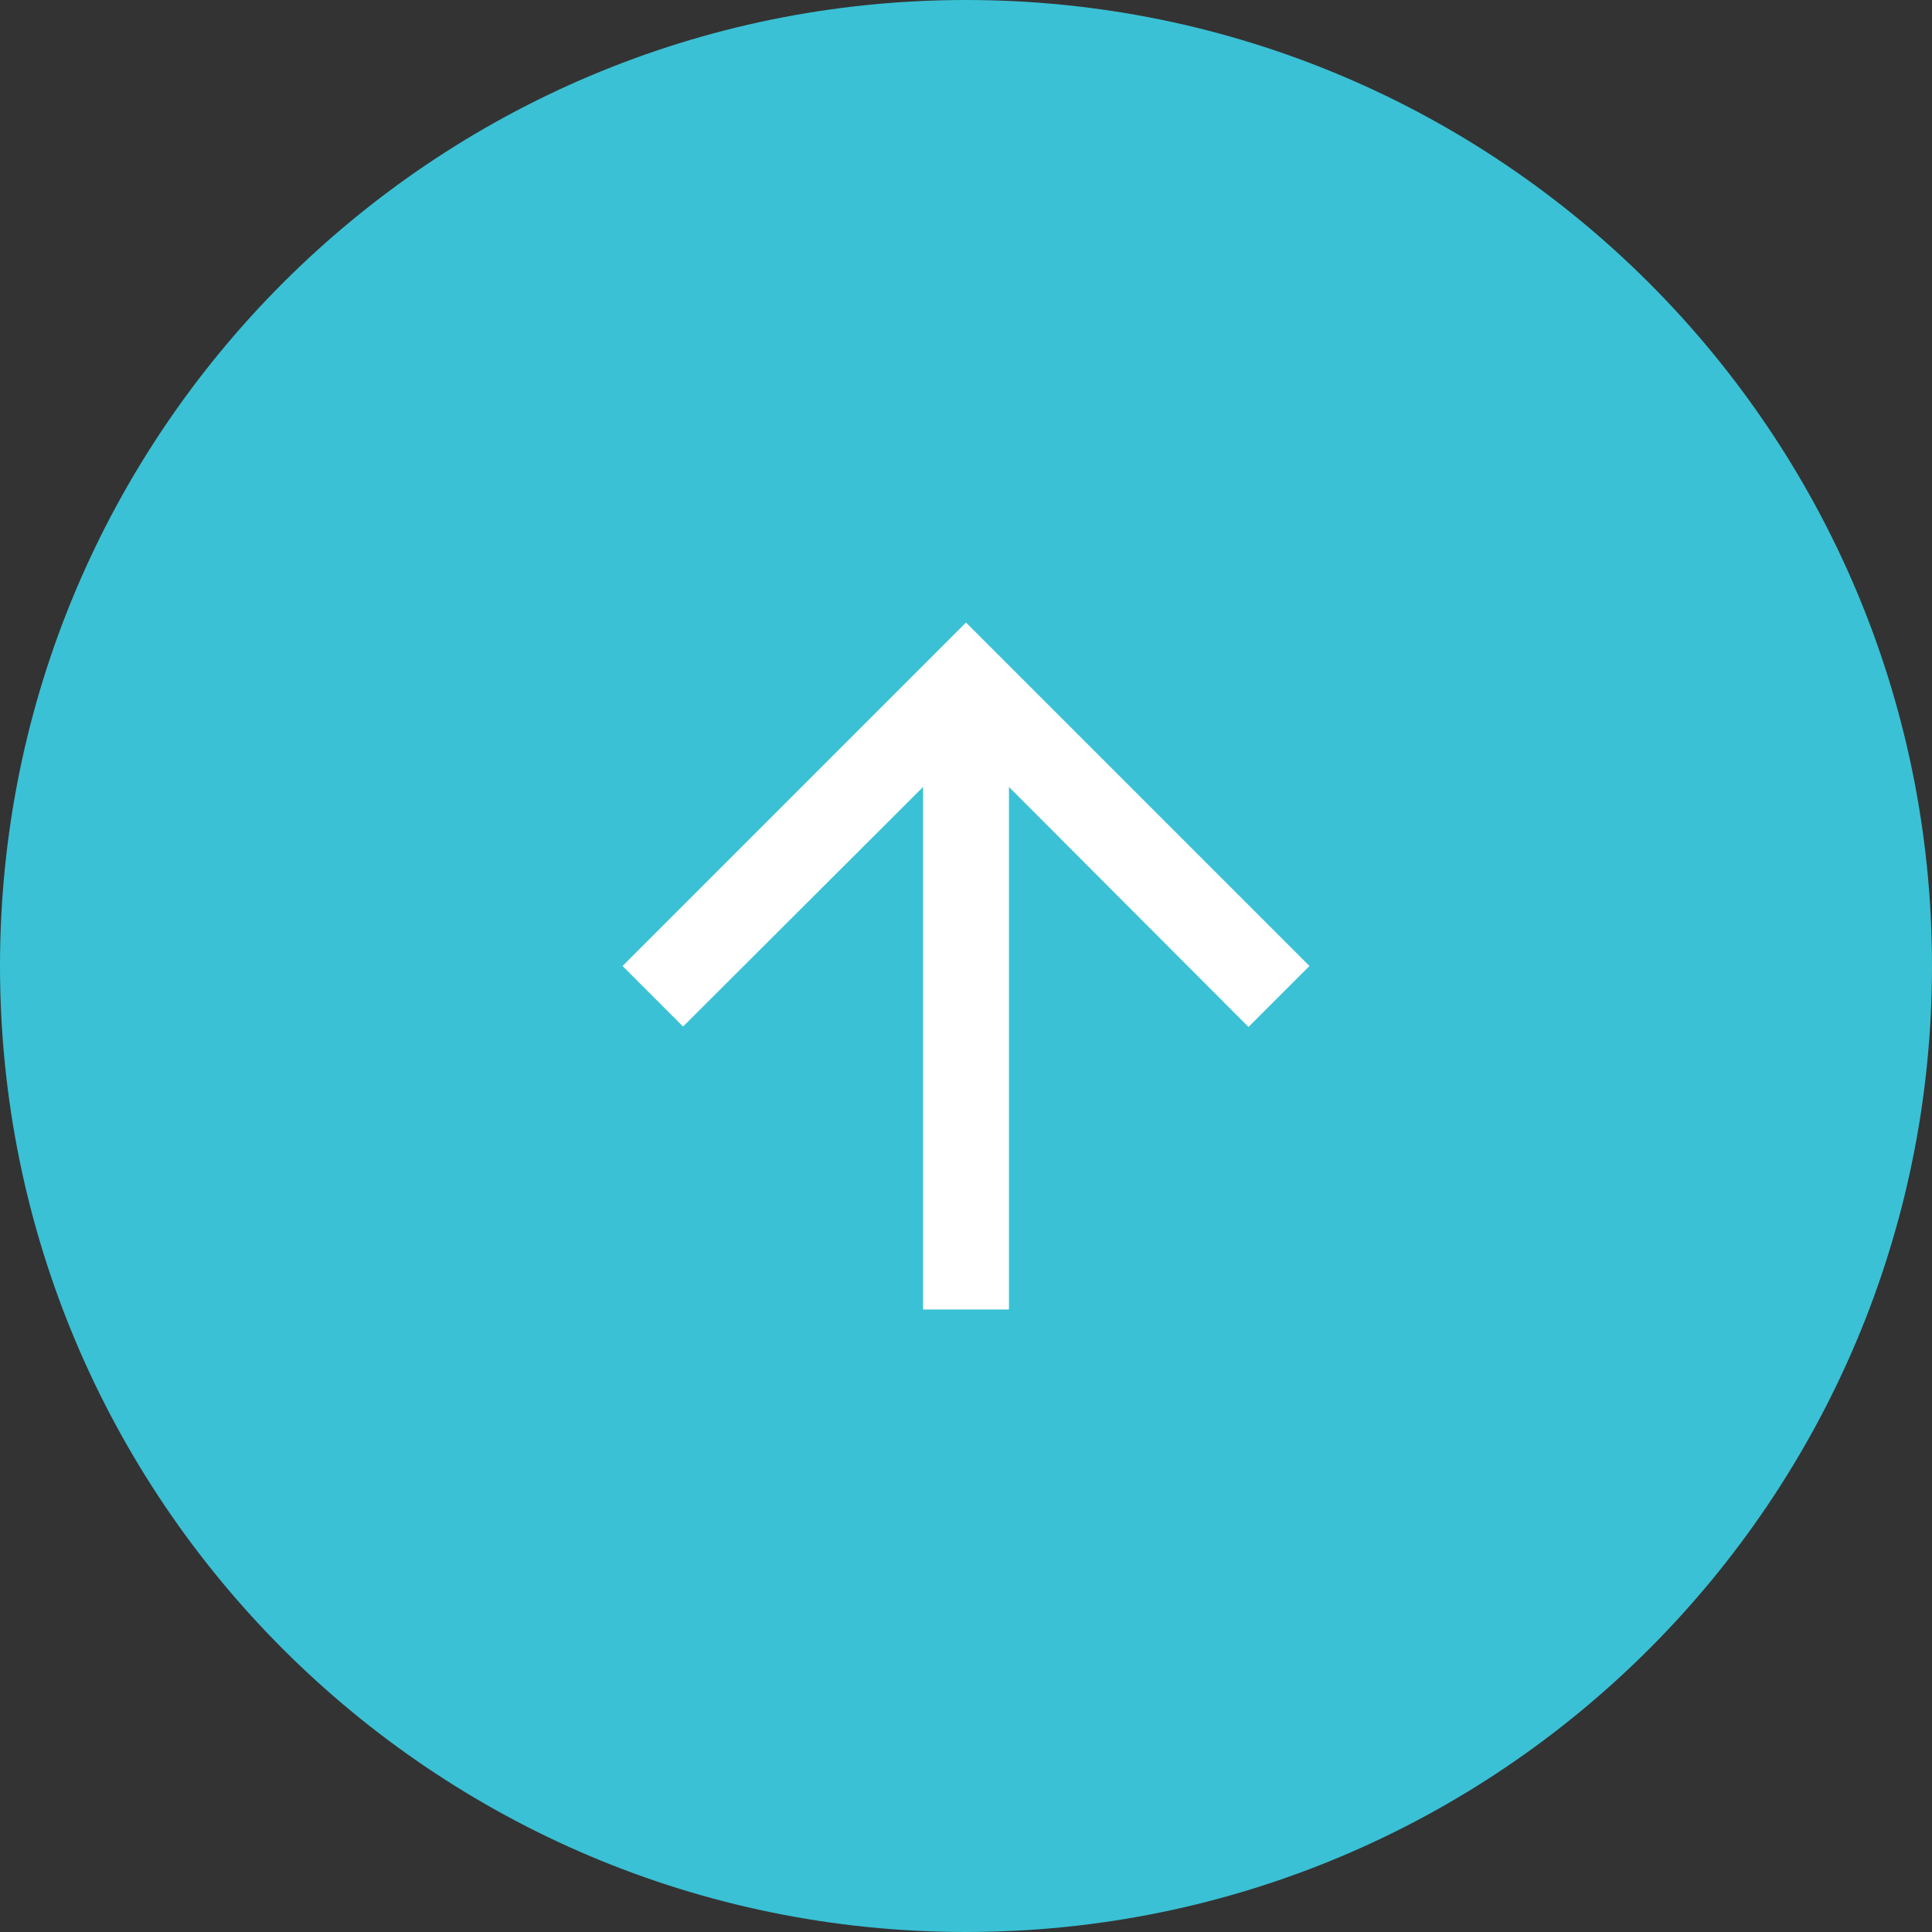 <?xml version="1.0" encoding="UTF-8"?> <svg xmlns="http://www.w3.org/2000/svg" width="60" height="60" viewBox="0 0 60 60" fill="none"><rect x="0" y="0" width="60" height="60" fill="#333333" stroke="none"/><path d="M0 30C0 13.431 13.431 0 30 0C46.569 0 60 13.431 60 30C60 46.569 46.569 60 30 60C13.431 60 0 46.569 0 30Z" fill="#3AC1D5"></path><g clip-path="url(#clip0_257_1828)"><path d="M19.334 30L21.213 31.88L28.667 24.44V40.667H31.334V24.44L38.773 31.893L40.667 30L30 19.333L19.334 30Z" fill="white"></path></g><defs><clipPath id="clip0_257_1828"><rect width="32" height="32" fill="white" transform="translate(14 14)"></rect></clipPath></defs></svg> 